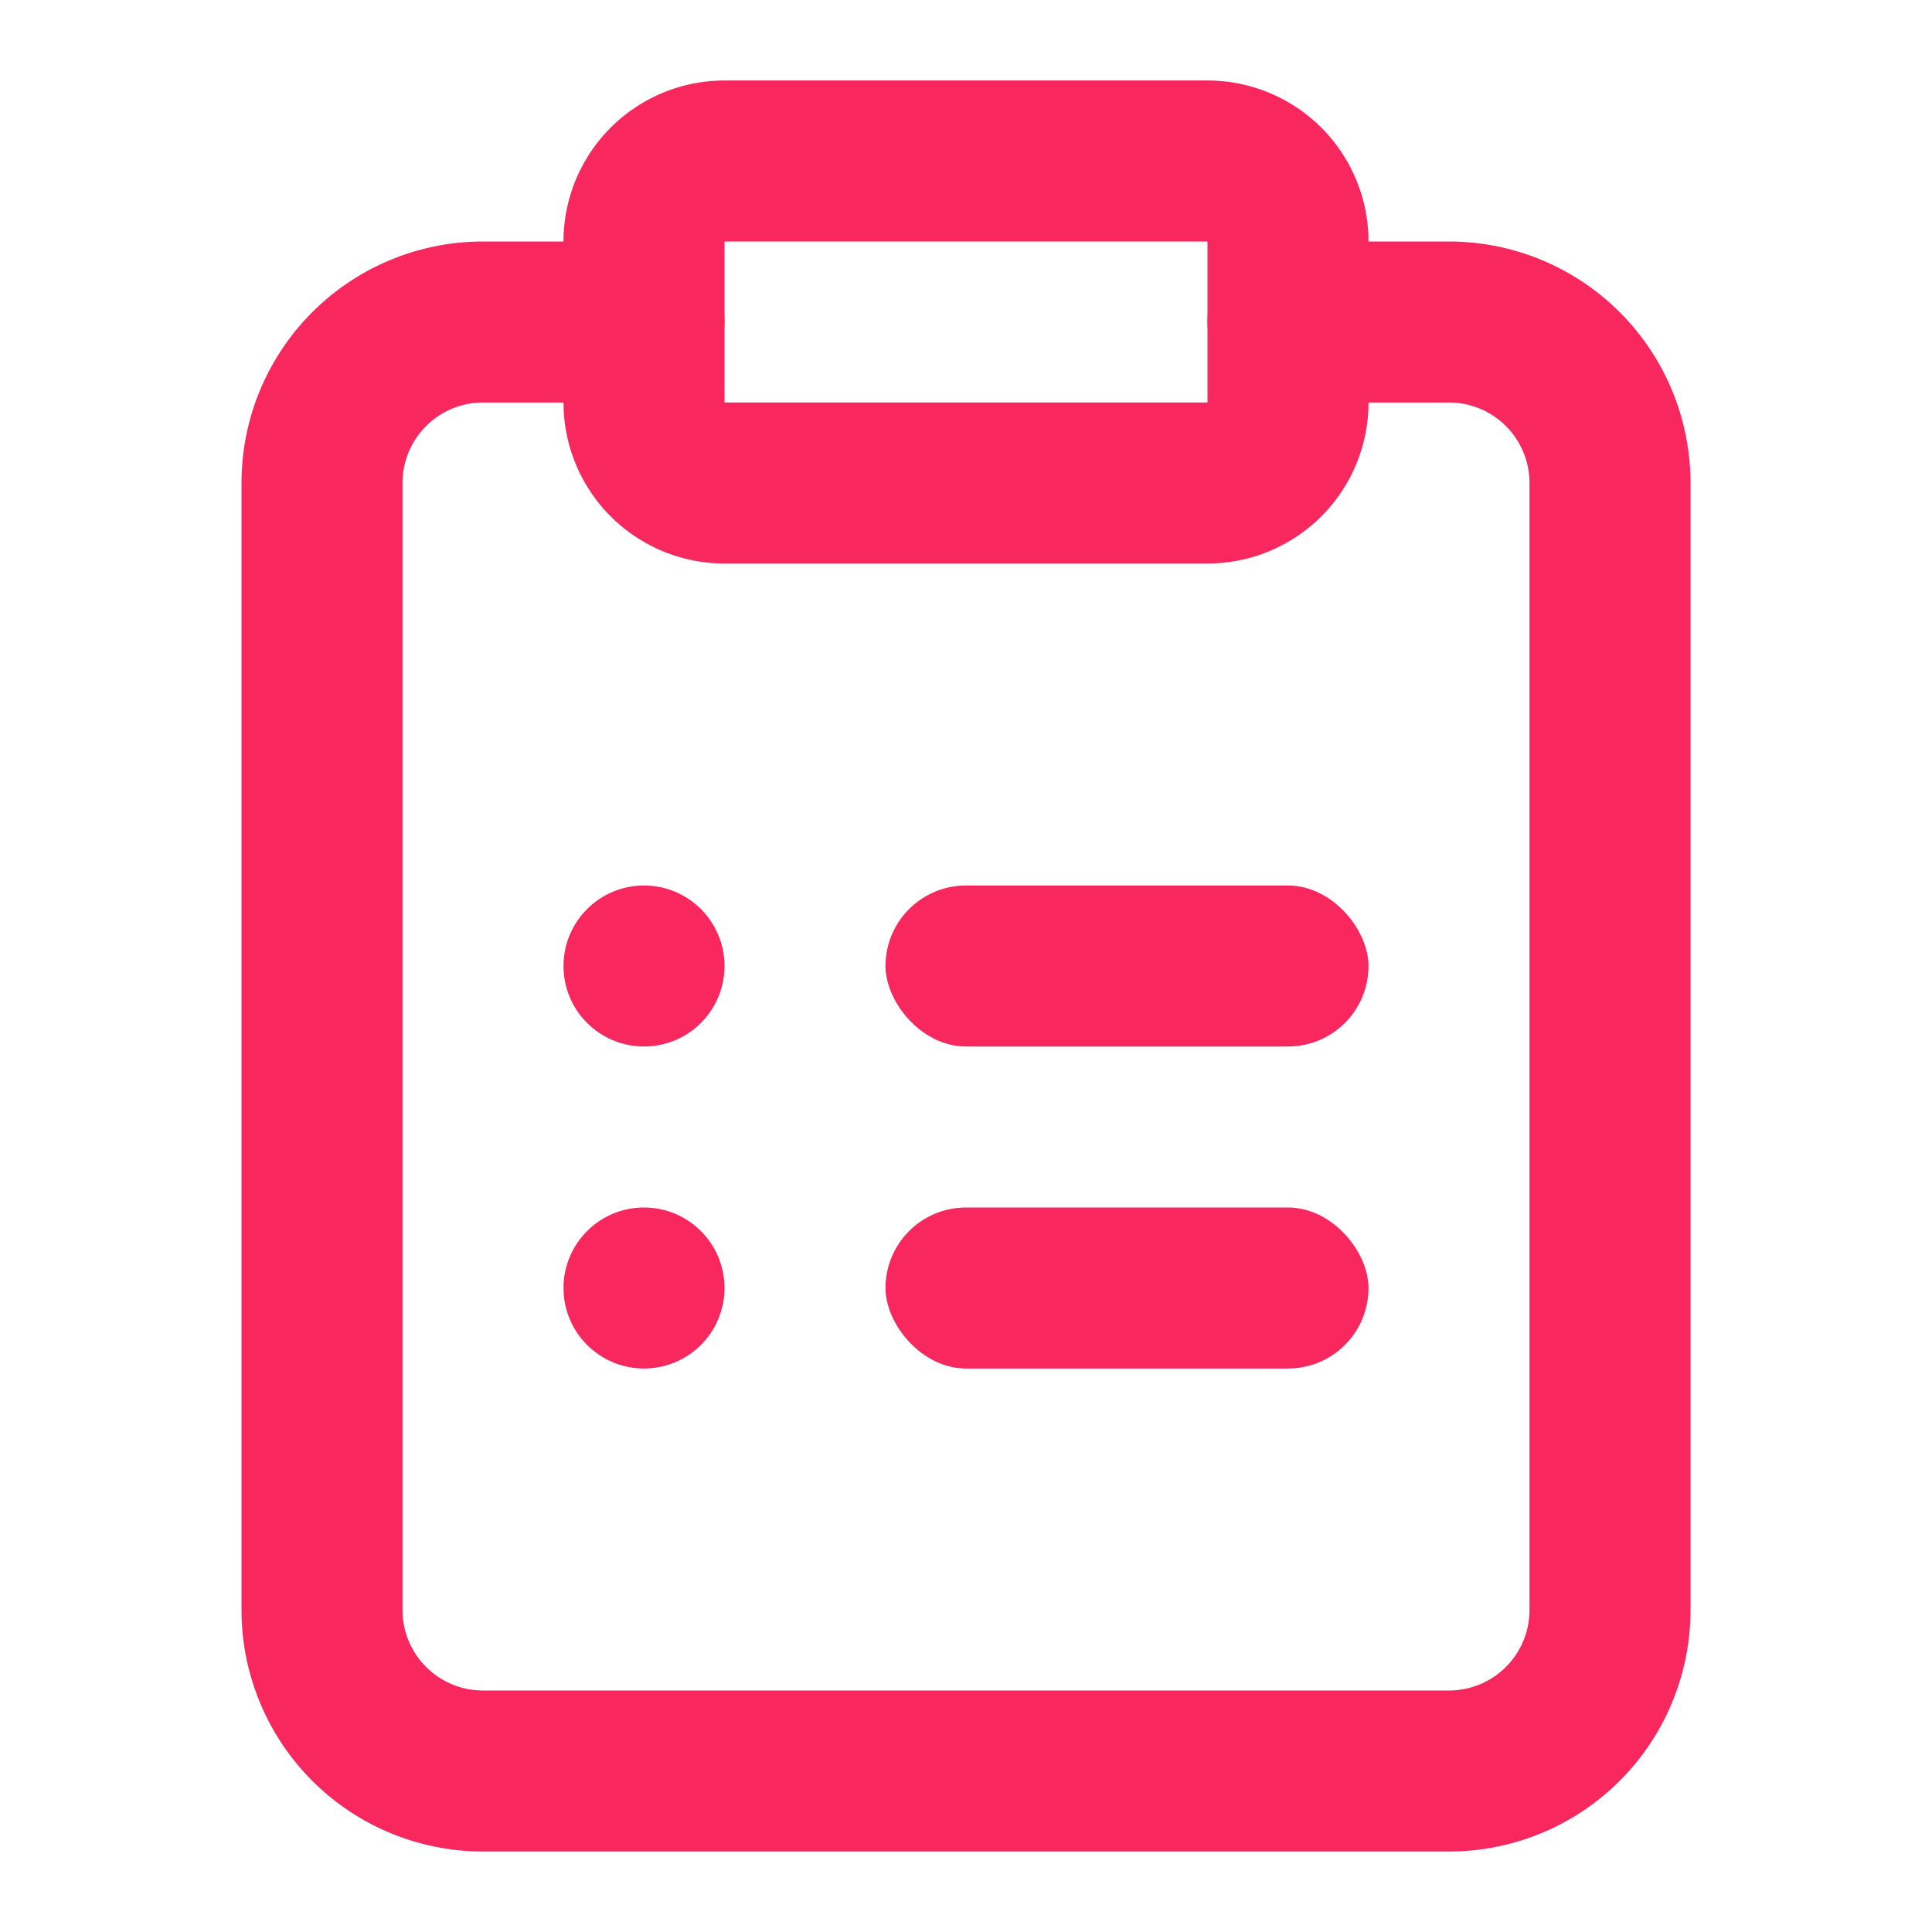 <svg width="24" height="24" fill="none" xmlns="http://www.w3.org/2000/svg"><path d="M16 4h2a2 2 0 0 1 2 2v14a2 2 0 0 1-2 2H6a2 2 0 0 1-2-2V6a2 2 0 0 1 2-2h2" stroke="#F8275E" stroke-width="2" stroke-linecap="round" stroke-linejoin="round"/><path d="M15 2H9a1 1 0 0 0-1 1v2a1 1 0 0 0 1 1h6a1 1 0 0 0 1-1V3a1 1 0 0 0-1-1Z" stroke="#F8275E" stroke-width="2" stroke-linecap="round" stroke-linejoin="round"/><circle cx="8" cy="12" r="1" fill="#F8275E"/><circle cx="8" cy="16" r="1" fill="#F8275E"/><rect x="11" y="11" width="6" height="2" rx="1" fill="#F8275E"/><rect x="11" y="15" width="6" height="2" rx="1" fill="#F8275E"/></svg>